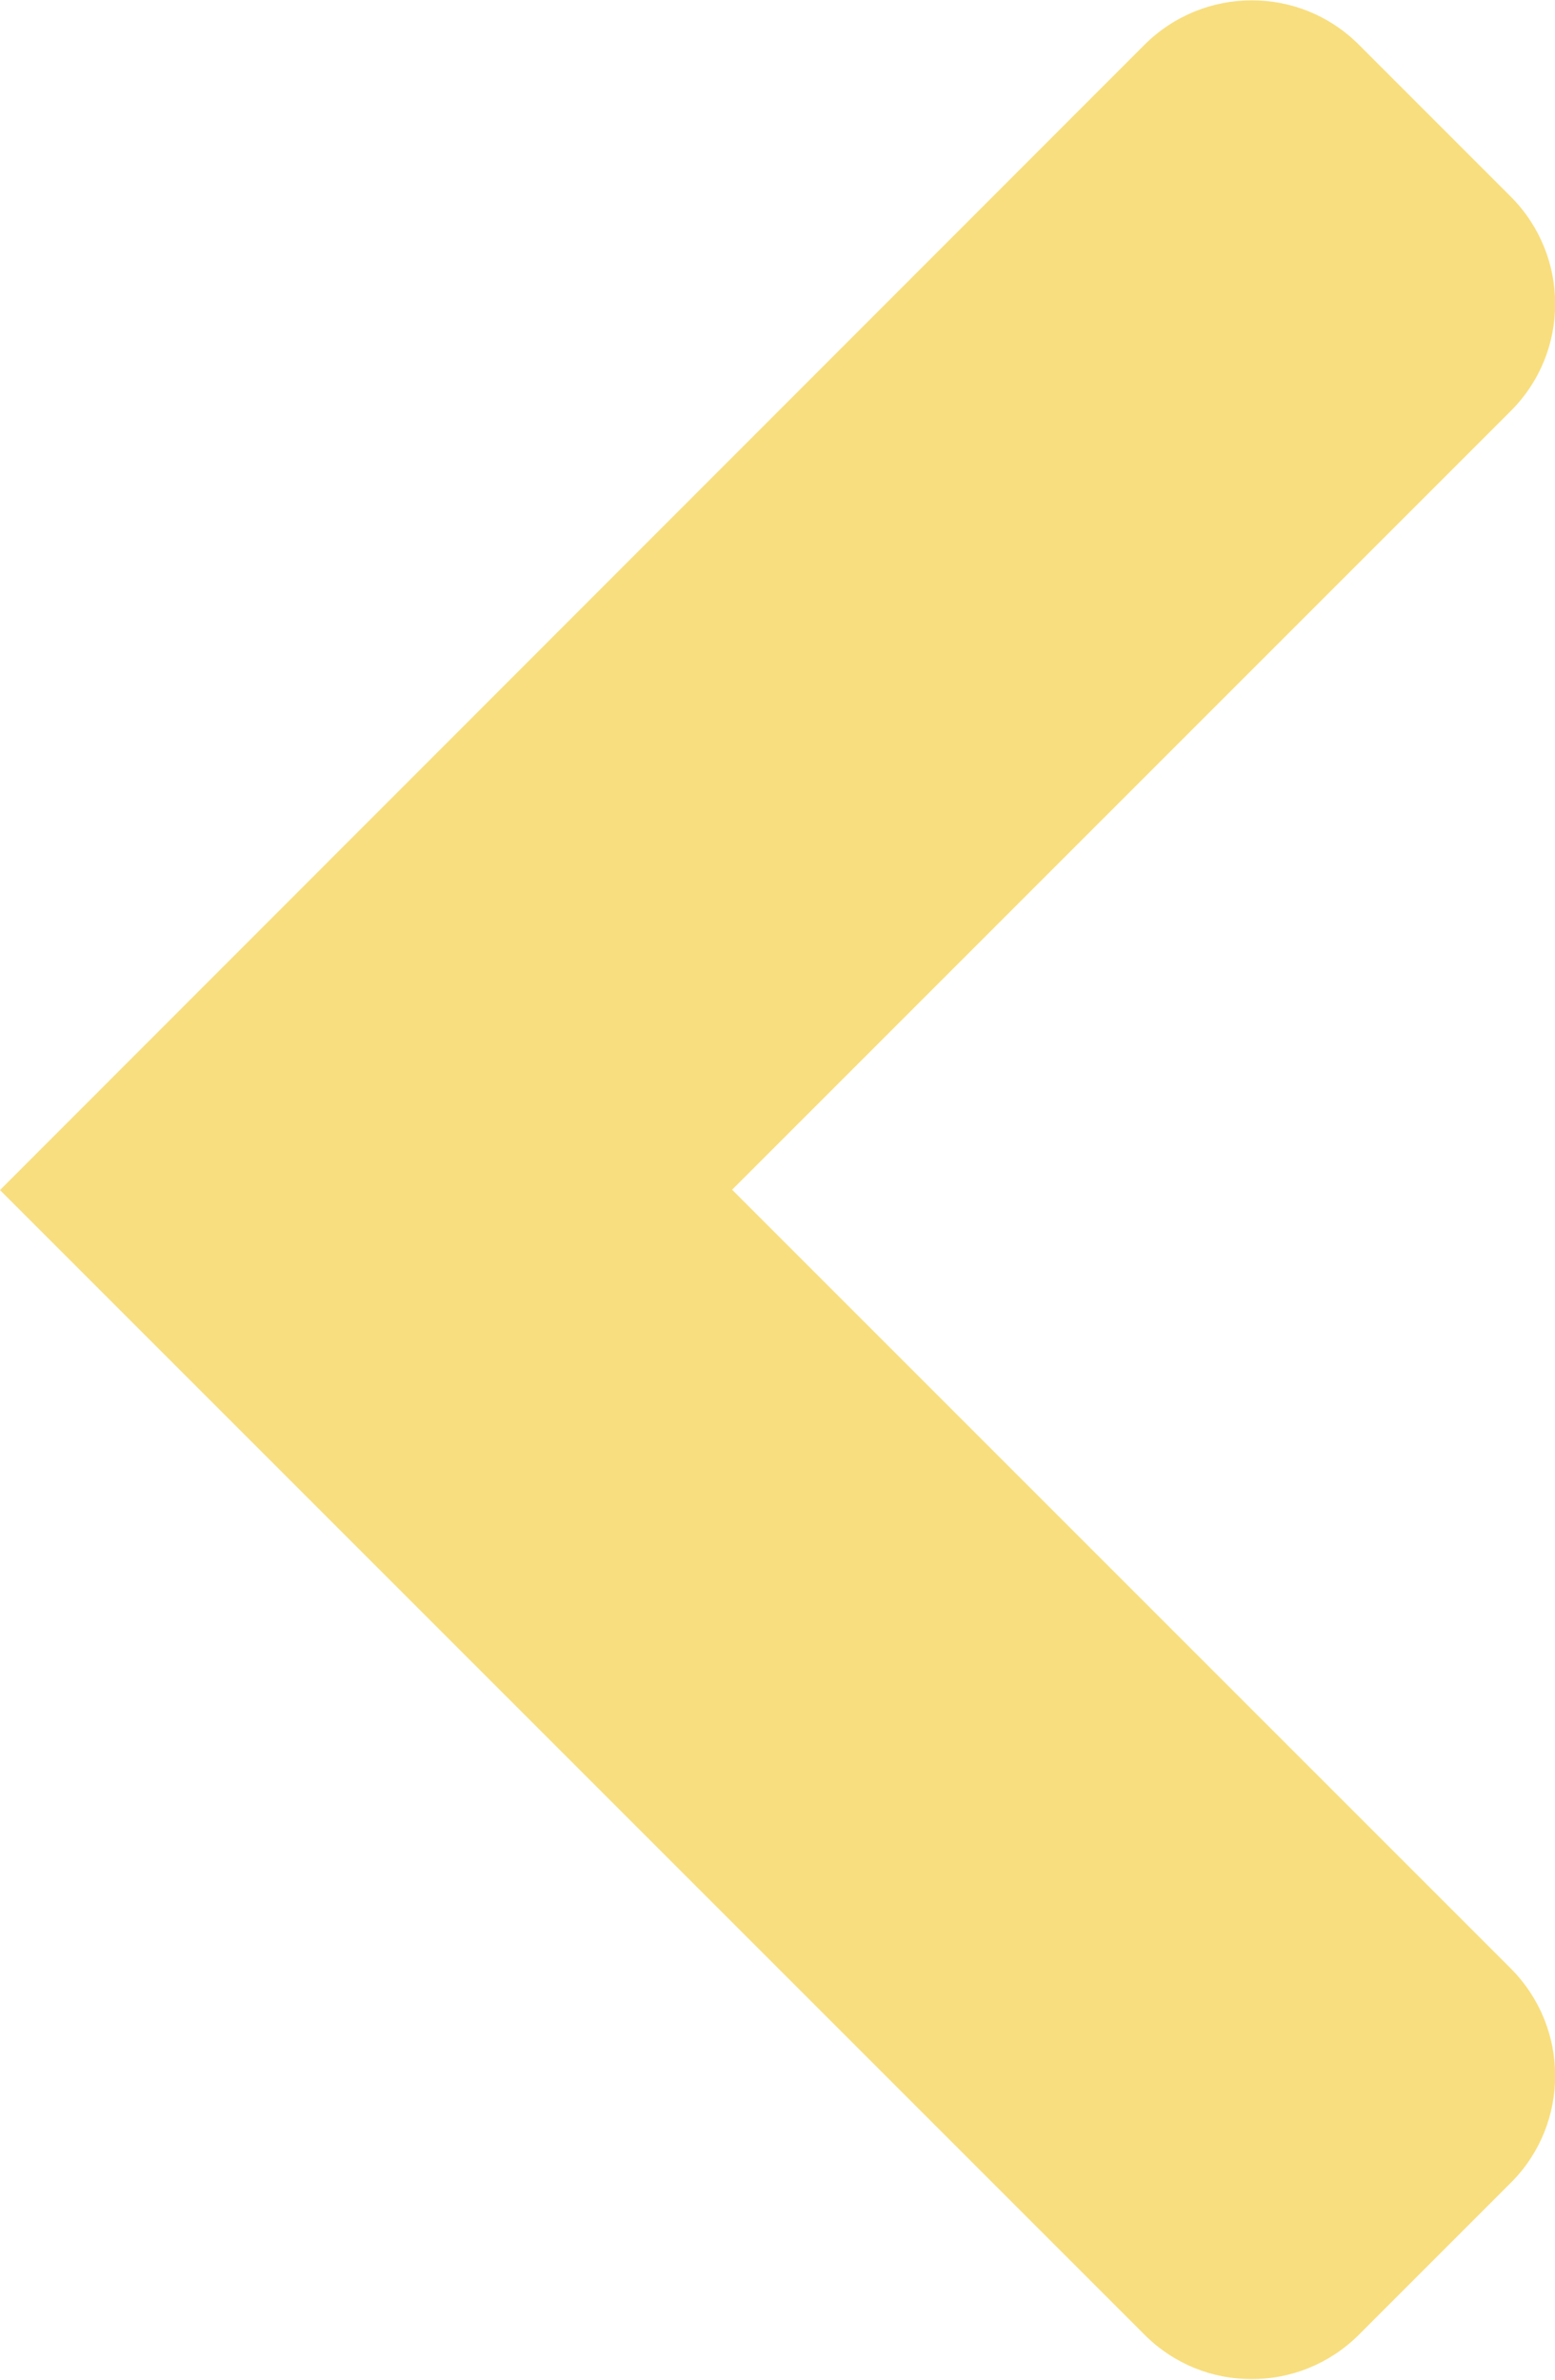 <?xml version="1.0" encoding="UTF-8"?><svg xmlns="http://www.w3.org/2000/svg" id="Layer_1688aab656071c" version="1.1" viewBox="0 0 479.4 733.1" aria-hidden="true" style="fill:url(#CerosGradient_id4462fab78);" width="479px" height="733px">
  <!-- Generator: Adobe Illustrator 29.7.0, SVG Export Plug-In . SVG Version: 2.1.1 Build 138)  -->
  <defs><linearGradient class="cerosgradient" data-cerosgradient="true" id="CerosGradient_id4462fab78" gradientUnits="userSpaceOnUse" x1="50%" y1="100%" x2="50%" y2="0%"><stop offset="0%" stop-color="#F8DE7E"/><stop offset="100%" stop-color="#F8DE7E"/></linearGradient><linearGradient/>
    <style>
      .st0-688aab656071c{
        fill: #fff;
      }
    </style>
  </defs>
  <path class="st0-688aab656071c" d="M418.9,719.5l46.9-46.9c18.2-18.2,18.2-47.7,0-66l-240.1-240.1,240.1-240.1c18.2-18.2,18.2-47.7,0-66l-46.9-46.9c-18.2-18.2-47.7-18.2-66,0L0,366.6l352.9,352.9c18.2,18.2,47.7,18.2,66,0Z" style="fill:url(#CerosGradient_id4462fab78);"/>
</svg>